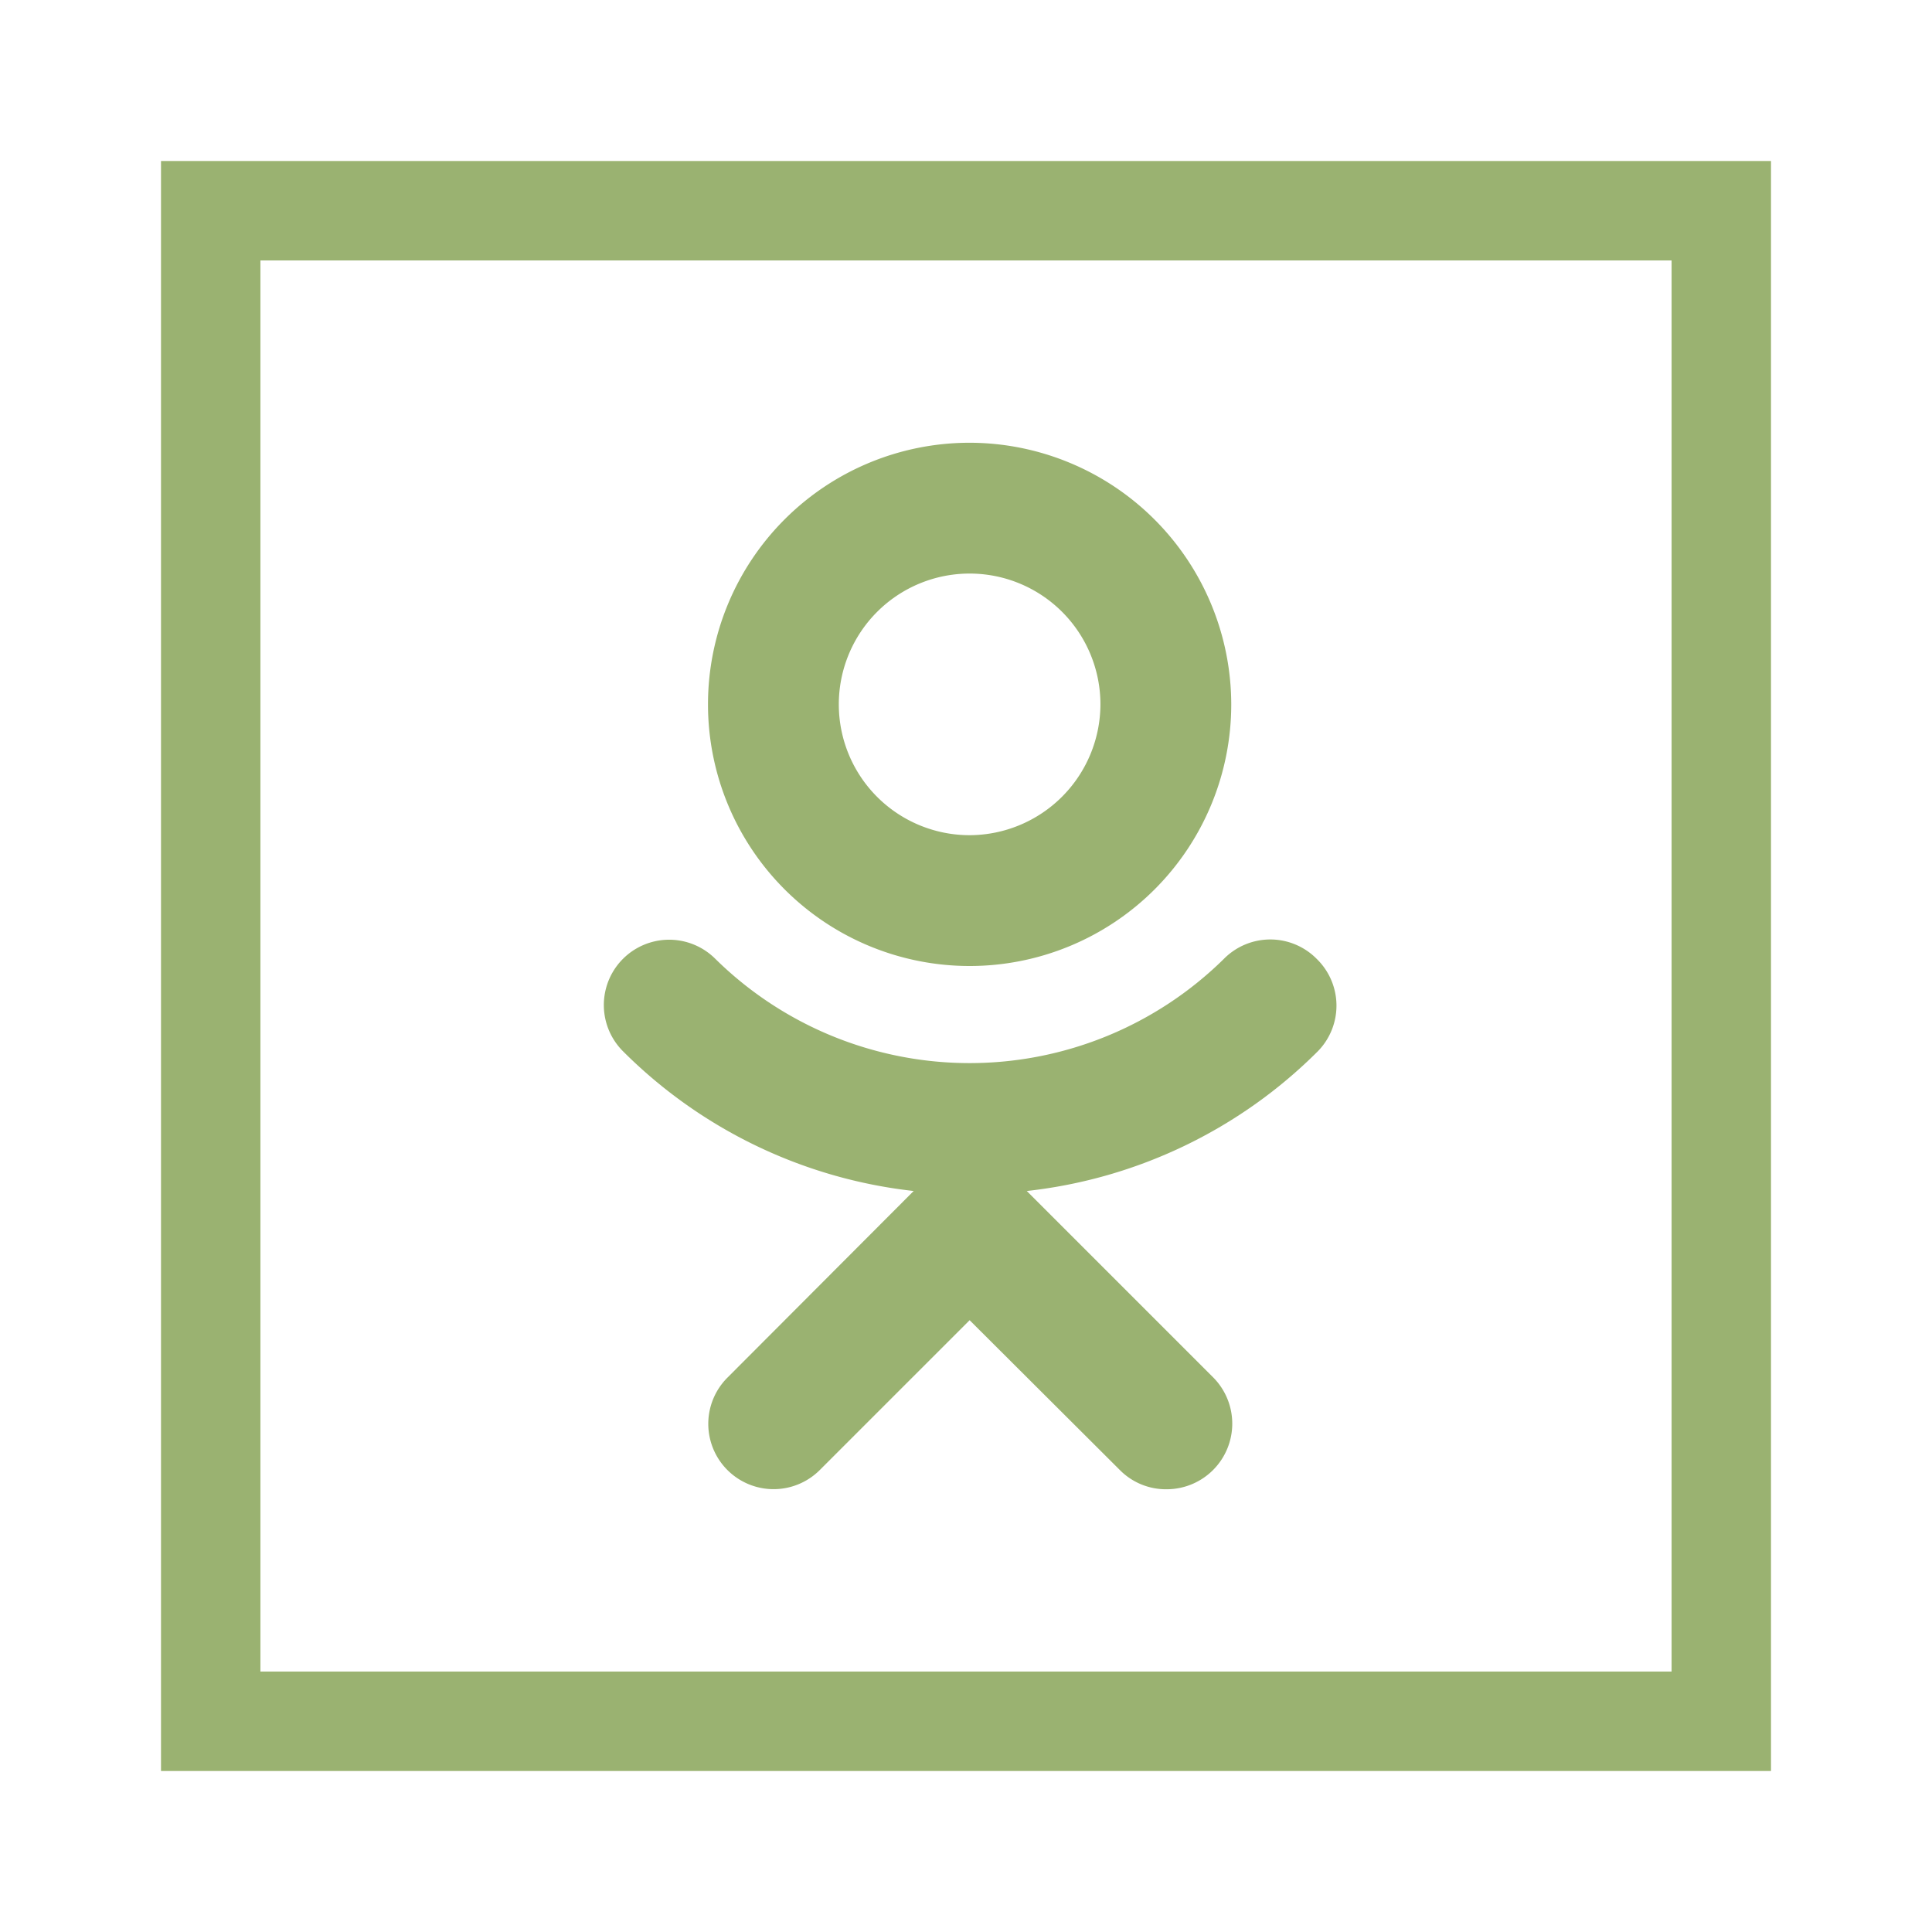 <svg id="Layer_1" data-name="Layer 1" xmlns="http://www.w3.org/2000/svg" viewBox="0 0 48 48"><title>Odnaklassniki-Secondary</title><g id="Icons_Social_Odnaklassniki-Secondary" data-name="Icons/Social/Odnaklassniki-Secondary"><g id="Atoms_Icons_Social_Odnoklassniki" data-name="Atoms/Icons/Social/Odnoklassniki"><rect id="Rectangle" width="48" height="48" style="fill:none"/><g id="Shape"><path id="path-1" d="M4,4V44H44V4ZM41.53,41.53H6.47V6.47H41.53ZM32.71,23.82a1.62,1.62,0,0,0-2.3,0,9,9,0,0,1-12.64,0,1.62,1.62,0,1,0-2.29,2.3,12.1,12.1,0,0,0,7.22,3.47l-4.63,4.64a1.62,1.62,0,1,0,2.3,2.29l3.72-3.72,3.73,3.72A1.61,1.61,0,0,0,29,37a1.63,1.63,0,0,0,1.15-2.77l-4.64-4.64a12.1,12.1,0,0,0,7.23-3.47A1.62,1.62,0,0,0,32.71,23.82ZM24.09,11a6.5,6.5,0,1,0,6.5,6.5A6.51,6.51,0,0,0,24.09,11Zm0,9.75a3.25,3.25,0,1,1,3.25-3.25A3.26,3.26,0,0,1,24.09,20.75Z" style="fill:#9ab271"/></g></g></g></svg>